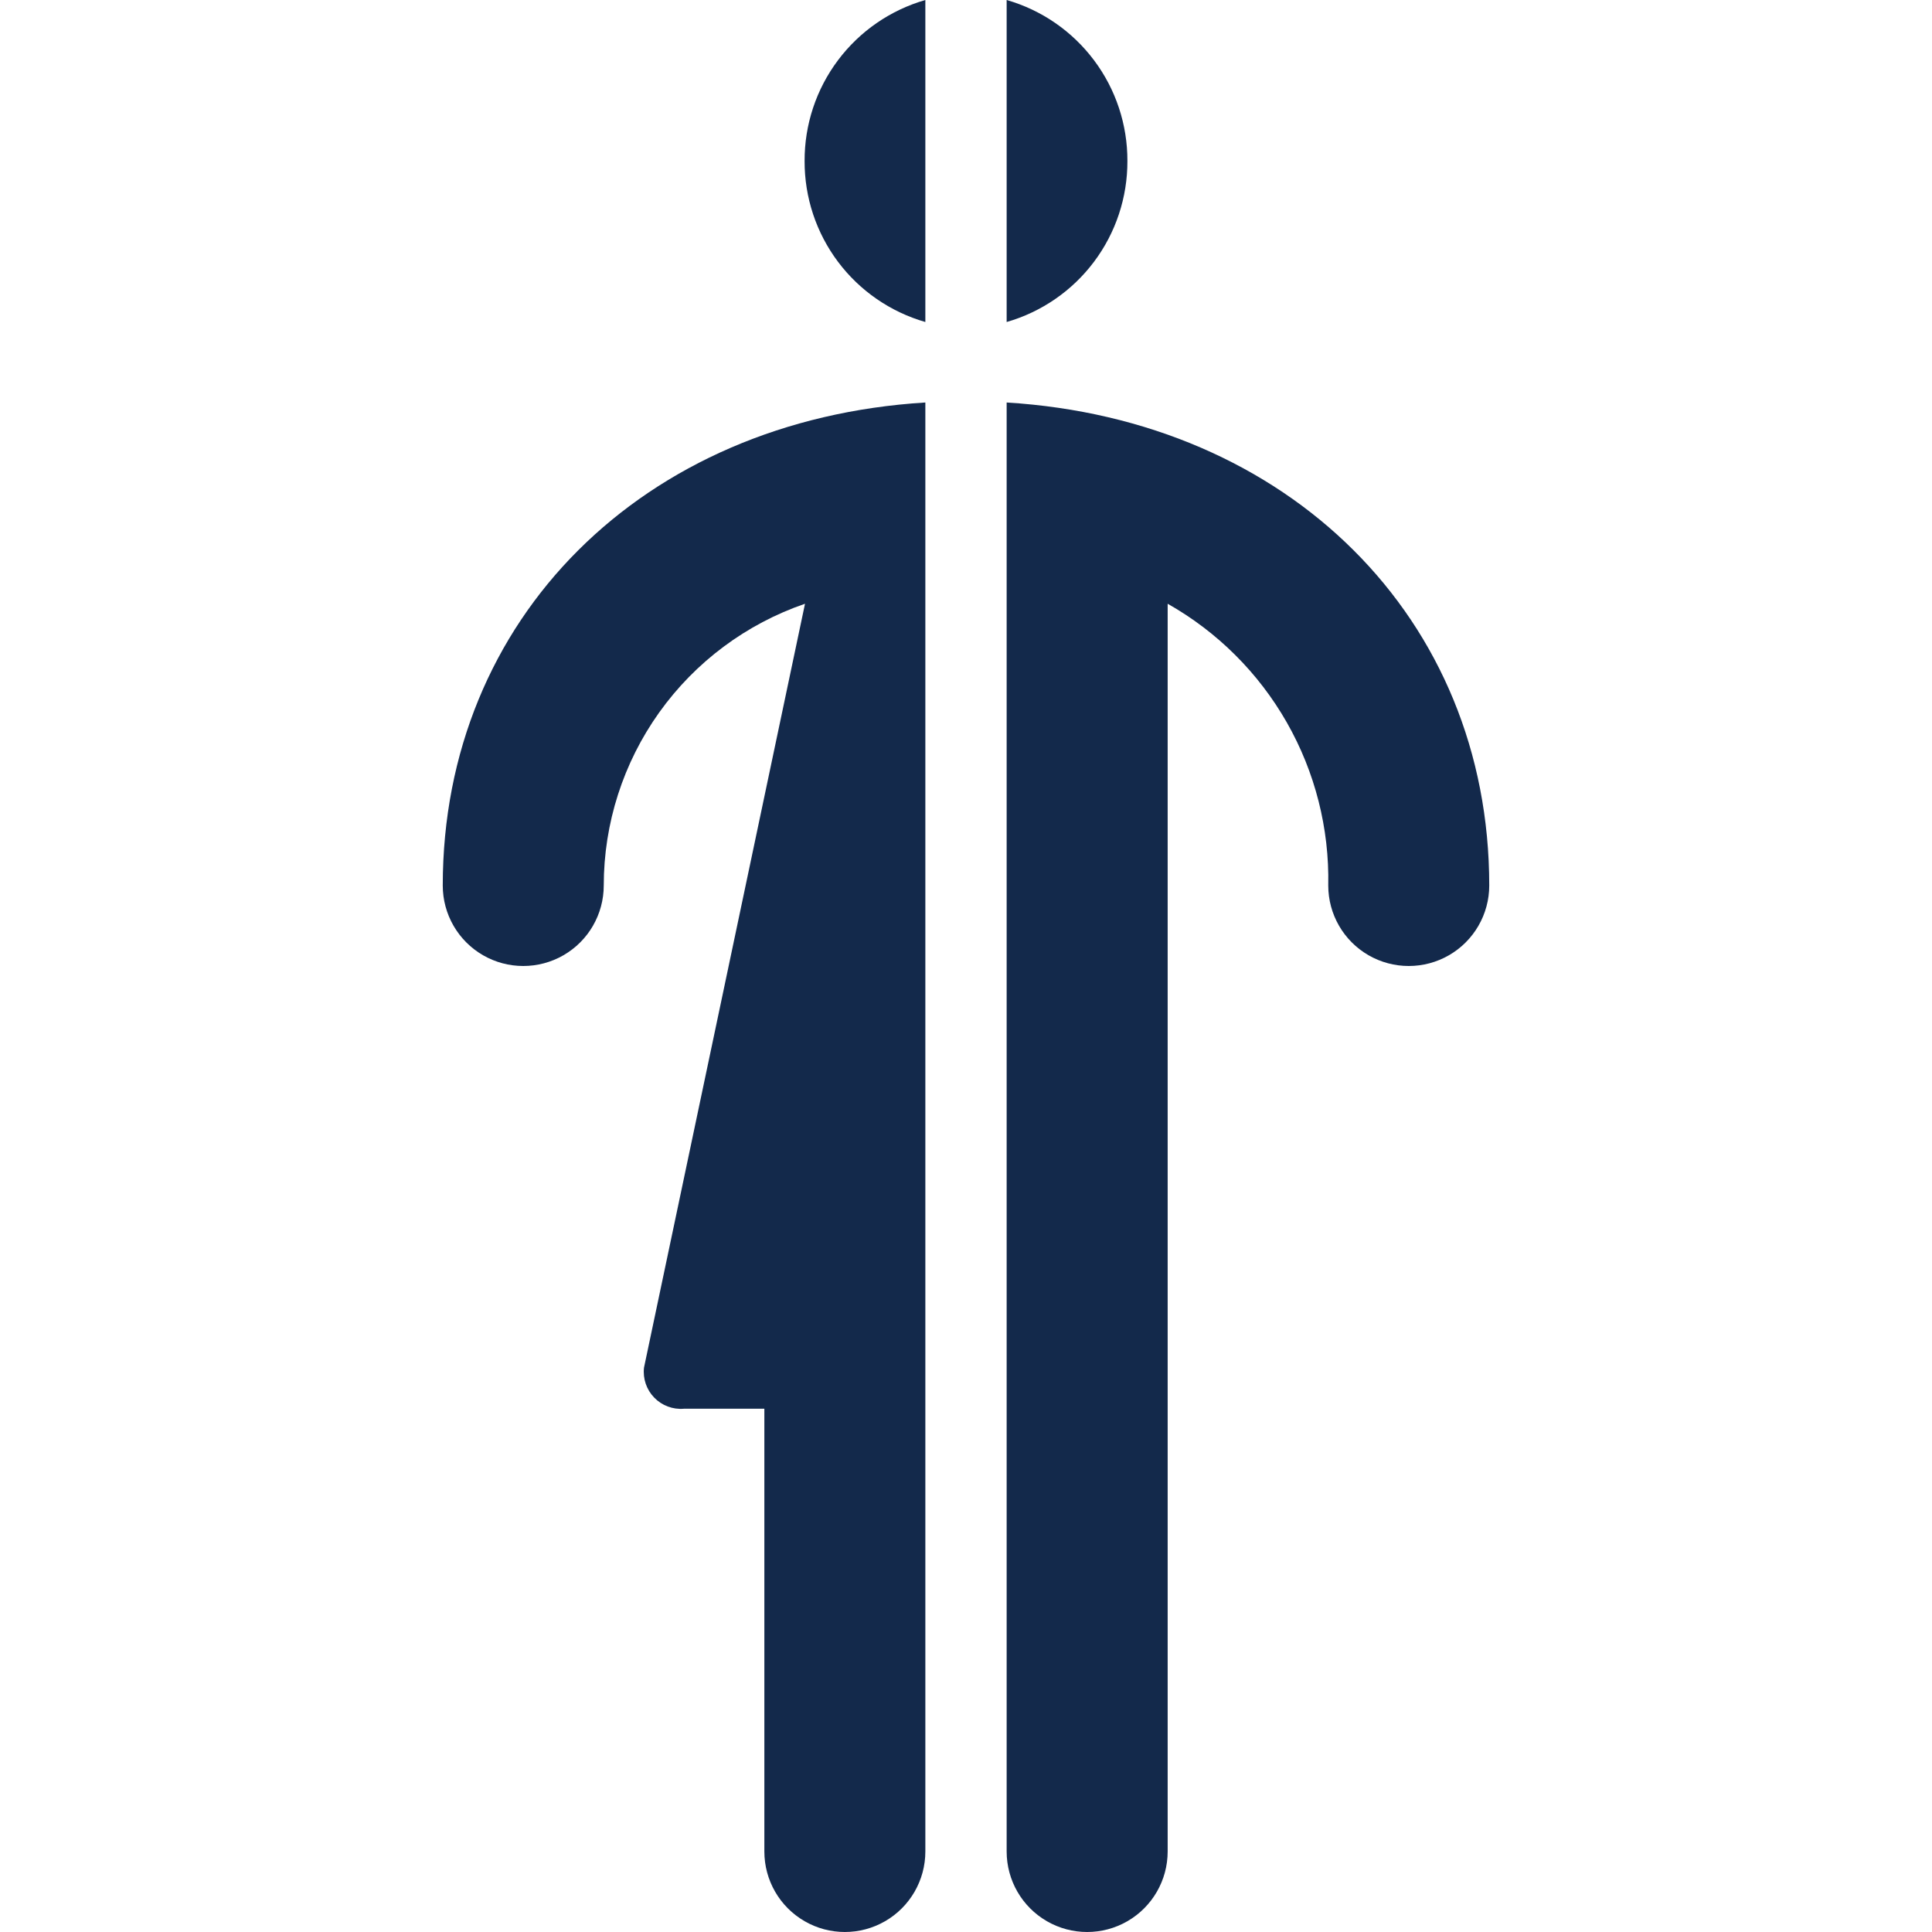 <svg width="100" height="100" viewBox="0 0 100 100" fill="none" xmlns="http://www.w3.org/2000/svg">
<g clip-path="url(#clip0_10_28)">
<path d="M22.917 45.833C22.917 47.322 23.711 48.698 25 49.442C26.289 50.186 27.878 50.186 29.167 49.442C30.456 48.698 31.25 47.322 31.25 45.833C31.251 42.62 32.256 39.488 34.123 36.873C35.991 34.259 38.628 32.293 41.667 31.25L33.333 70.791C33.269 71.361 33.463 71.93 33.863 72.341C34.262 72.753 34.825 72.964 35.396 72.916H39.563V95.833C39.563 97.322 40.357 98.697 41.646 99.441C42.935 100.186 44.523 100.186 45.813 99.441C47.102 98.697 47.896 97.322 47.896 95.833V20.833C33.292 21.729 22.917 32 22.917 45.833L22.917 45.833Z" fill="#13294B"/>
<path d="M41.646 8.333C41.639 10.213 42.245 12.044 43.373 13.548C44.501 15.052 46.089 16.147 47.896 16.667V0C46.089 0.52 44.501 1.614 43.373 3.119C42.245 4.622 41.639 6.454 41.646 8.333Z" fill="#13294B"/>
<path d="M52.104 20.833V95.833C52.104 97.322 52.898 98.698 54.188 99.442C55.477 100.186 57.065 100.186 58.354 99.442C59.643 98.698 60.438 97.322 60.438 95.833V31.25C63.011 32.704 65.142 34.828 66.606 37.395C68.069 39.963 68.81 42.879 68.75 45.833C68.75 47.322 69.544 48.697 70.833 49.442C72.123 50.186 73.711 50.186 75 49.442C76.289 48.697 77.083 47.322 77.083 45.833C77.083 32 66.688 21.729 52.104 20.833V20.833Z" fill="#13294B"/>
<path d="M58.354 8.333C58.361 6.453 57.755 4.622 56.627 3.119C55.499 1.614 53.911 0.519 52.104 0V16.667C53.911 16.147 55.499 15.052 56.627 13.548C57.755 12.044 58.361 10.213 58.354 8.333Z" fill="#13294B"/>
</g>
<defs>
<clipPath id="clip0_10_28">
<rect width="100" height="100" fill="white"/>
</clipPath>
</defs>
</svg>
